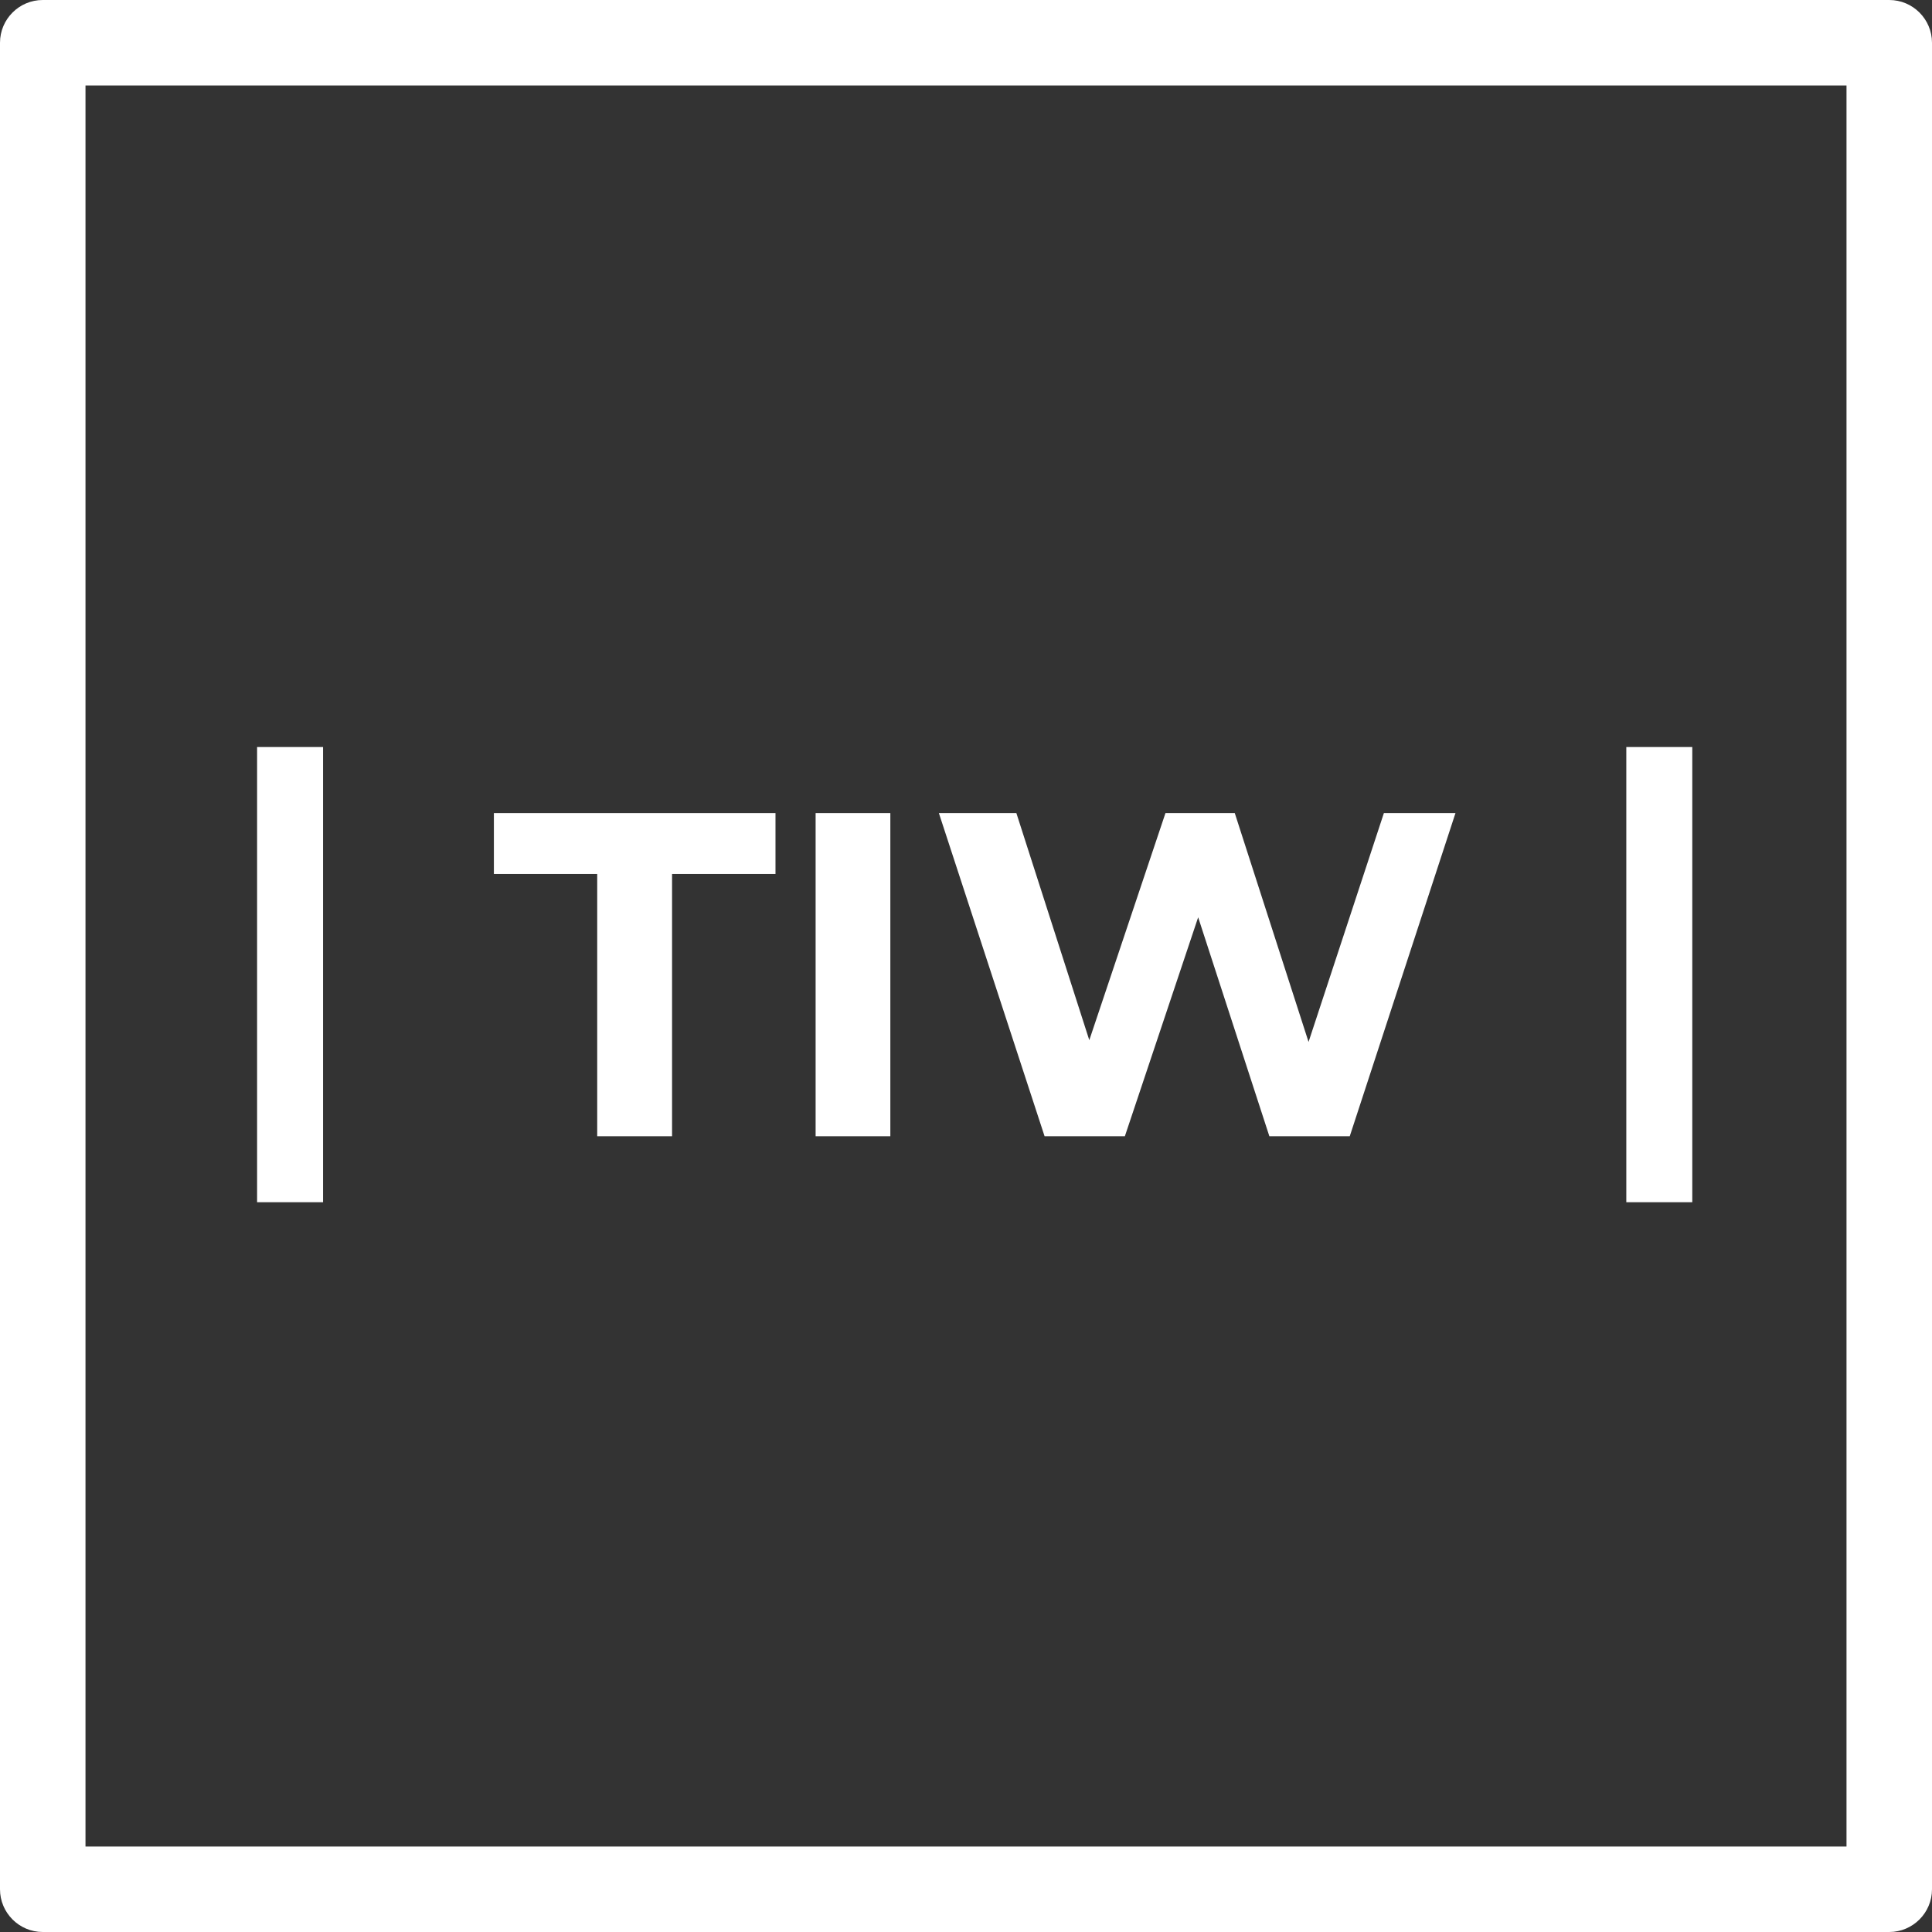 <svg width="112" height="112" viewBox="0 0 112 112" fill="none" xmlns="http://www.w3.org/2000/svg">
<rect x="0" y="0" width="112" height="112" fill="#333333" stroke="none"/>
<path d="M109.522 112H2.478C1.111 112 0 110.889 0 109.522V2.478C0 1.111 1.111 0 2.478 0H109.522C110.889 0 112 1.111 112 2.478V109.522C112 110.889 110.889 112 109.522 112ZM4.956 107.044H107.044V4.956H4.956V107.044Z" fill="white"/>
<path d="M18.728 69.694V43.306H14.904V69.694H18.728ZM98.103 69.694V43.306H94.279V69.694H98.103Z" fill="white"/>
<path d="M38.96 65.871V50.667H44.956V47.136H28.631V50.667H34.621V65.871H38.96Z" fill="white"/>
<path d="M51.614 65.871V47.136H47.282V65.871H51.614Z" fill="white"/>
<path d="M65.209 65.871L70.084 51.308H68.851L73.587 65.871H78.246L84.375 47.136H80.225L74.764 63.726H76.93L71.581 47.136H67.563L61.998 63.726H64.248L58.92 47.136H54.428L60.556 65.871H65.209Z" fill="white"/>
</svg>
